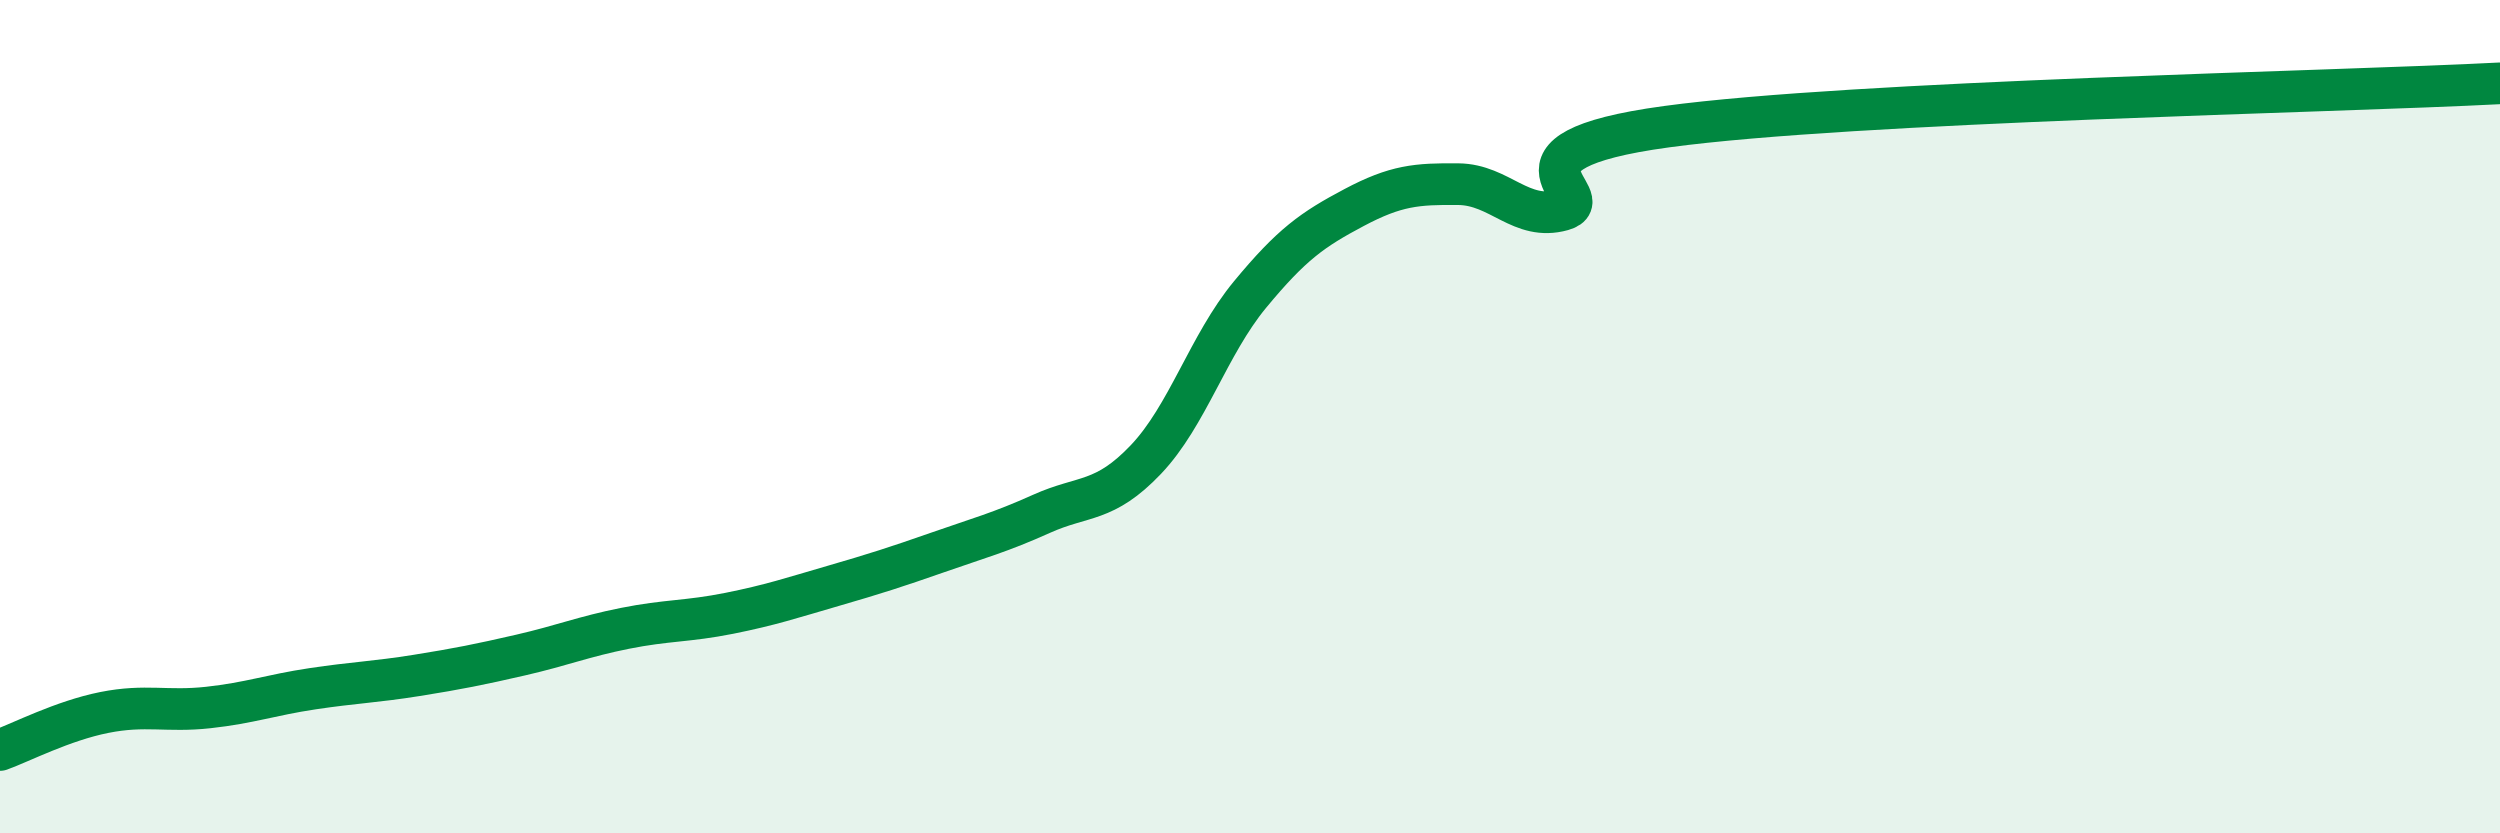 
    <svg width="60" height="20" viewBox="0 0 60 20" xmlns="http://www.w3.org/2000/svg">
      <path
        d="M 0,18 C 0.5,17.82 1.5,17.3 2.5,17.1 C 3.5,16.9 4,17.09 5,16.98 C 6,16.87 6.5,16.68 7.5,16.53 C 8.5,16.38 9,16.37 10,16.21 C 11,16.05 11.5,15.95 12.5,15.72 C 13.5,15.49 14,15.28 15,15.08 C 16,14.88 16.5,14.92 17.5,14.72 C 18.5,14.52 19,14.35 20,14.06 C 21,13.77 21.5,13.61 22.5,13.26 C 23.5,12.91 24,12.78 25,12.33 C 26,11.88 26.5,12.08 27.5,11.03 C 28.5,9.98 29,8.28 30,7.07 C 31,5.86 31.5,5.51 32.5,4.98 C 33.5,4.45 34,4.41 35,4.42 C 36,4.43 36.5,5.32 37.5,5.04 C 38.5,4.76 35.5,3.65 40,3.04 C 44.5,2.43 56,2.21 60,2L60 20L0 20Z"
        fill="#008740"
        opacity="0.1"
        stroke-linecap="round"
        stroke-linejoin="round"
      />
      <path
        d="M 0,18 C 0.5,17.82 1.5,17.3 2.5,17.1 C 3.5,16.9 4,17.09 5,16.98 C 6,16.87 6.5,16.68 7.5,16.53 C 8.5,16.38 9,16.37 10,16.21 C 11,16.05 11.5,15.95 12.5,15.72 C 13.5,15.49 14,15.28 15,15.08 C 16,14.88 16.5,14.92 17.5,14.72 C 18.5,14.52 19,14.35 20,14.06 C 21,13.77 21.5,13.61 22.5,13.26 C 23.5,12.91 24,12.78 25,12.33 C 26,11.88 26.5,12.08 27.5,11.03 C 28.5,9.98 29,8.28 30,7.07 C 31,5.86 31.5,5.51 32.5,4.98 C 33.5,4.45 34,4.41 35,4.42 C 36,4.43 36.5,5.32 37.5,5.04 C 38.5,4.76 35.5,3.65 40,3.04 C 44.5,2.43 56,2.21 60,2"
        stroke="#008740"
        stroke-width="1"
        fill="none"
        stroke-linecap="round"
        stroke-linejoin="round"
      />
    </svg>
  